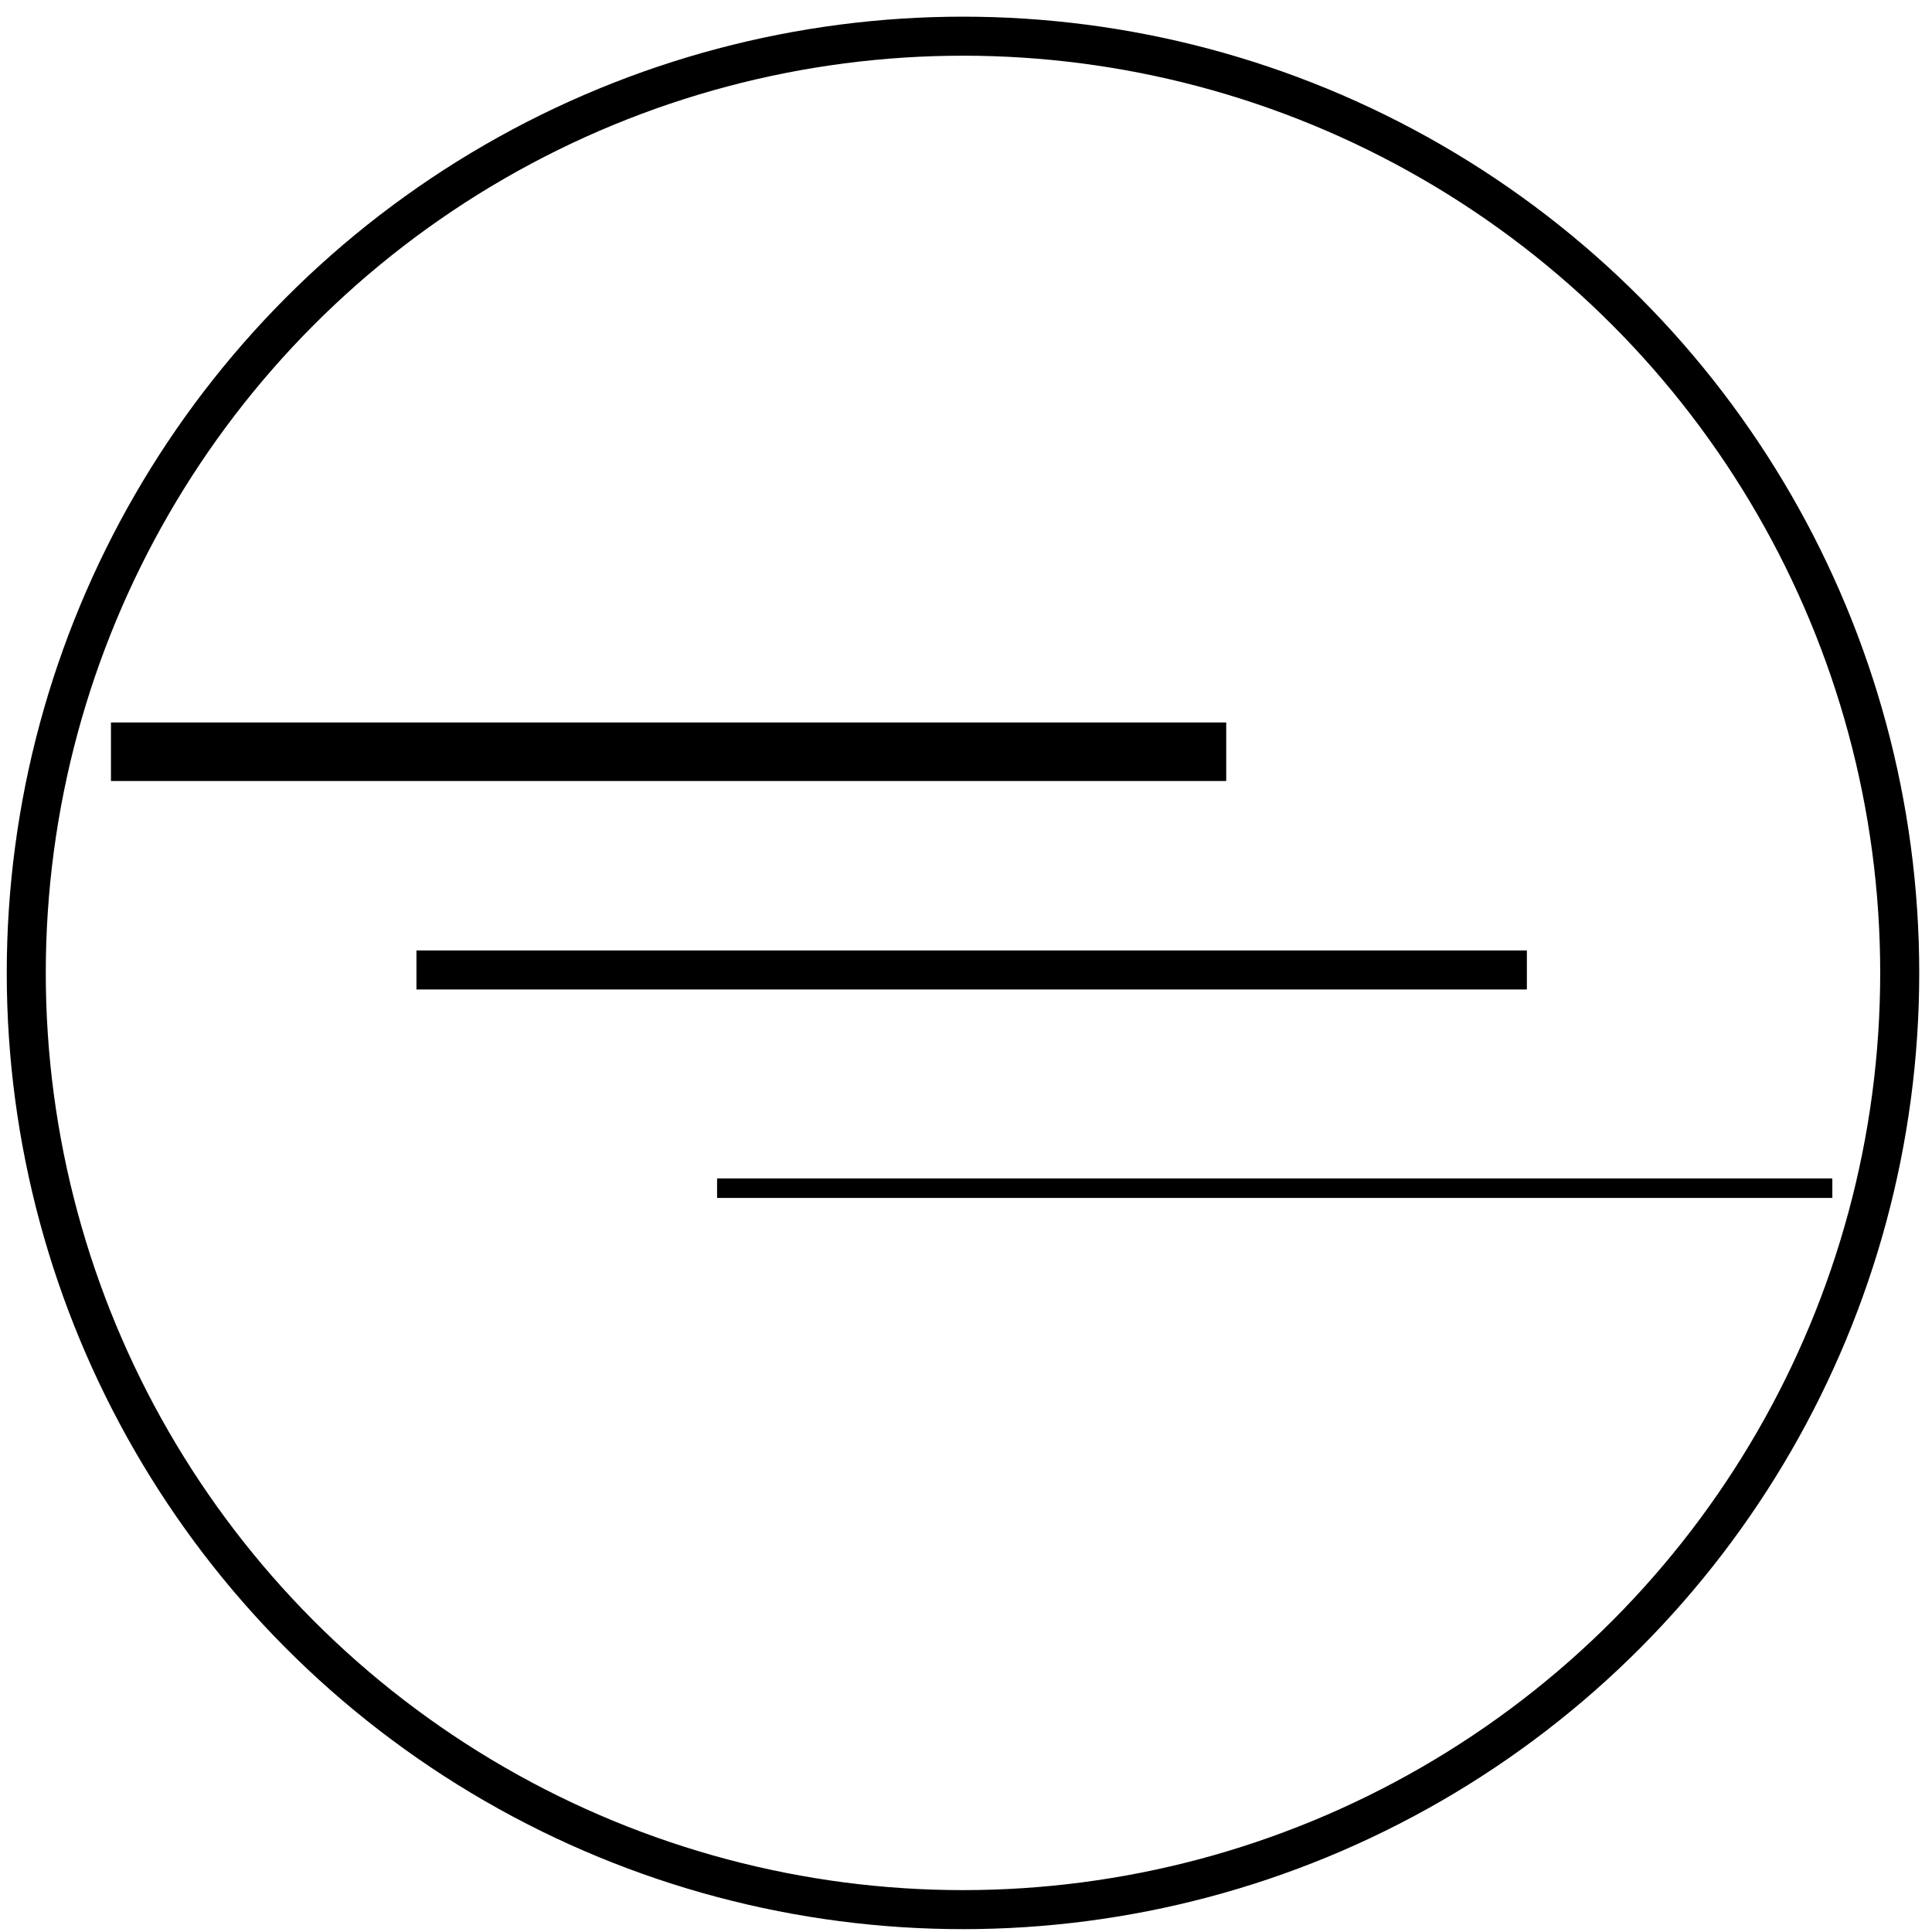 <svg width="99" height="99" viewBox="0 0 99 99" fill="none" xmlns="http://www.w3.org/2000/svg">
<line x1="5.686" y1="38.521" x2="62.834" y2="38.521" stroke="black" stroke-width="3"/>
<line x1="21.34" y1="49.703" x2="78.24" y2="49.703" stroke="black" stroke-width="2"/>
<line x1="36.745" y1="60.885" x2="93.893" y2="60.885" stroke="black"/>
<circle cx="49.346" cy="49.854" r="48" stroke="black" stroke-width="2"/>
</svg>
